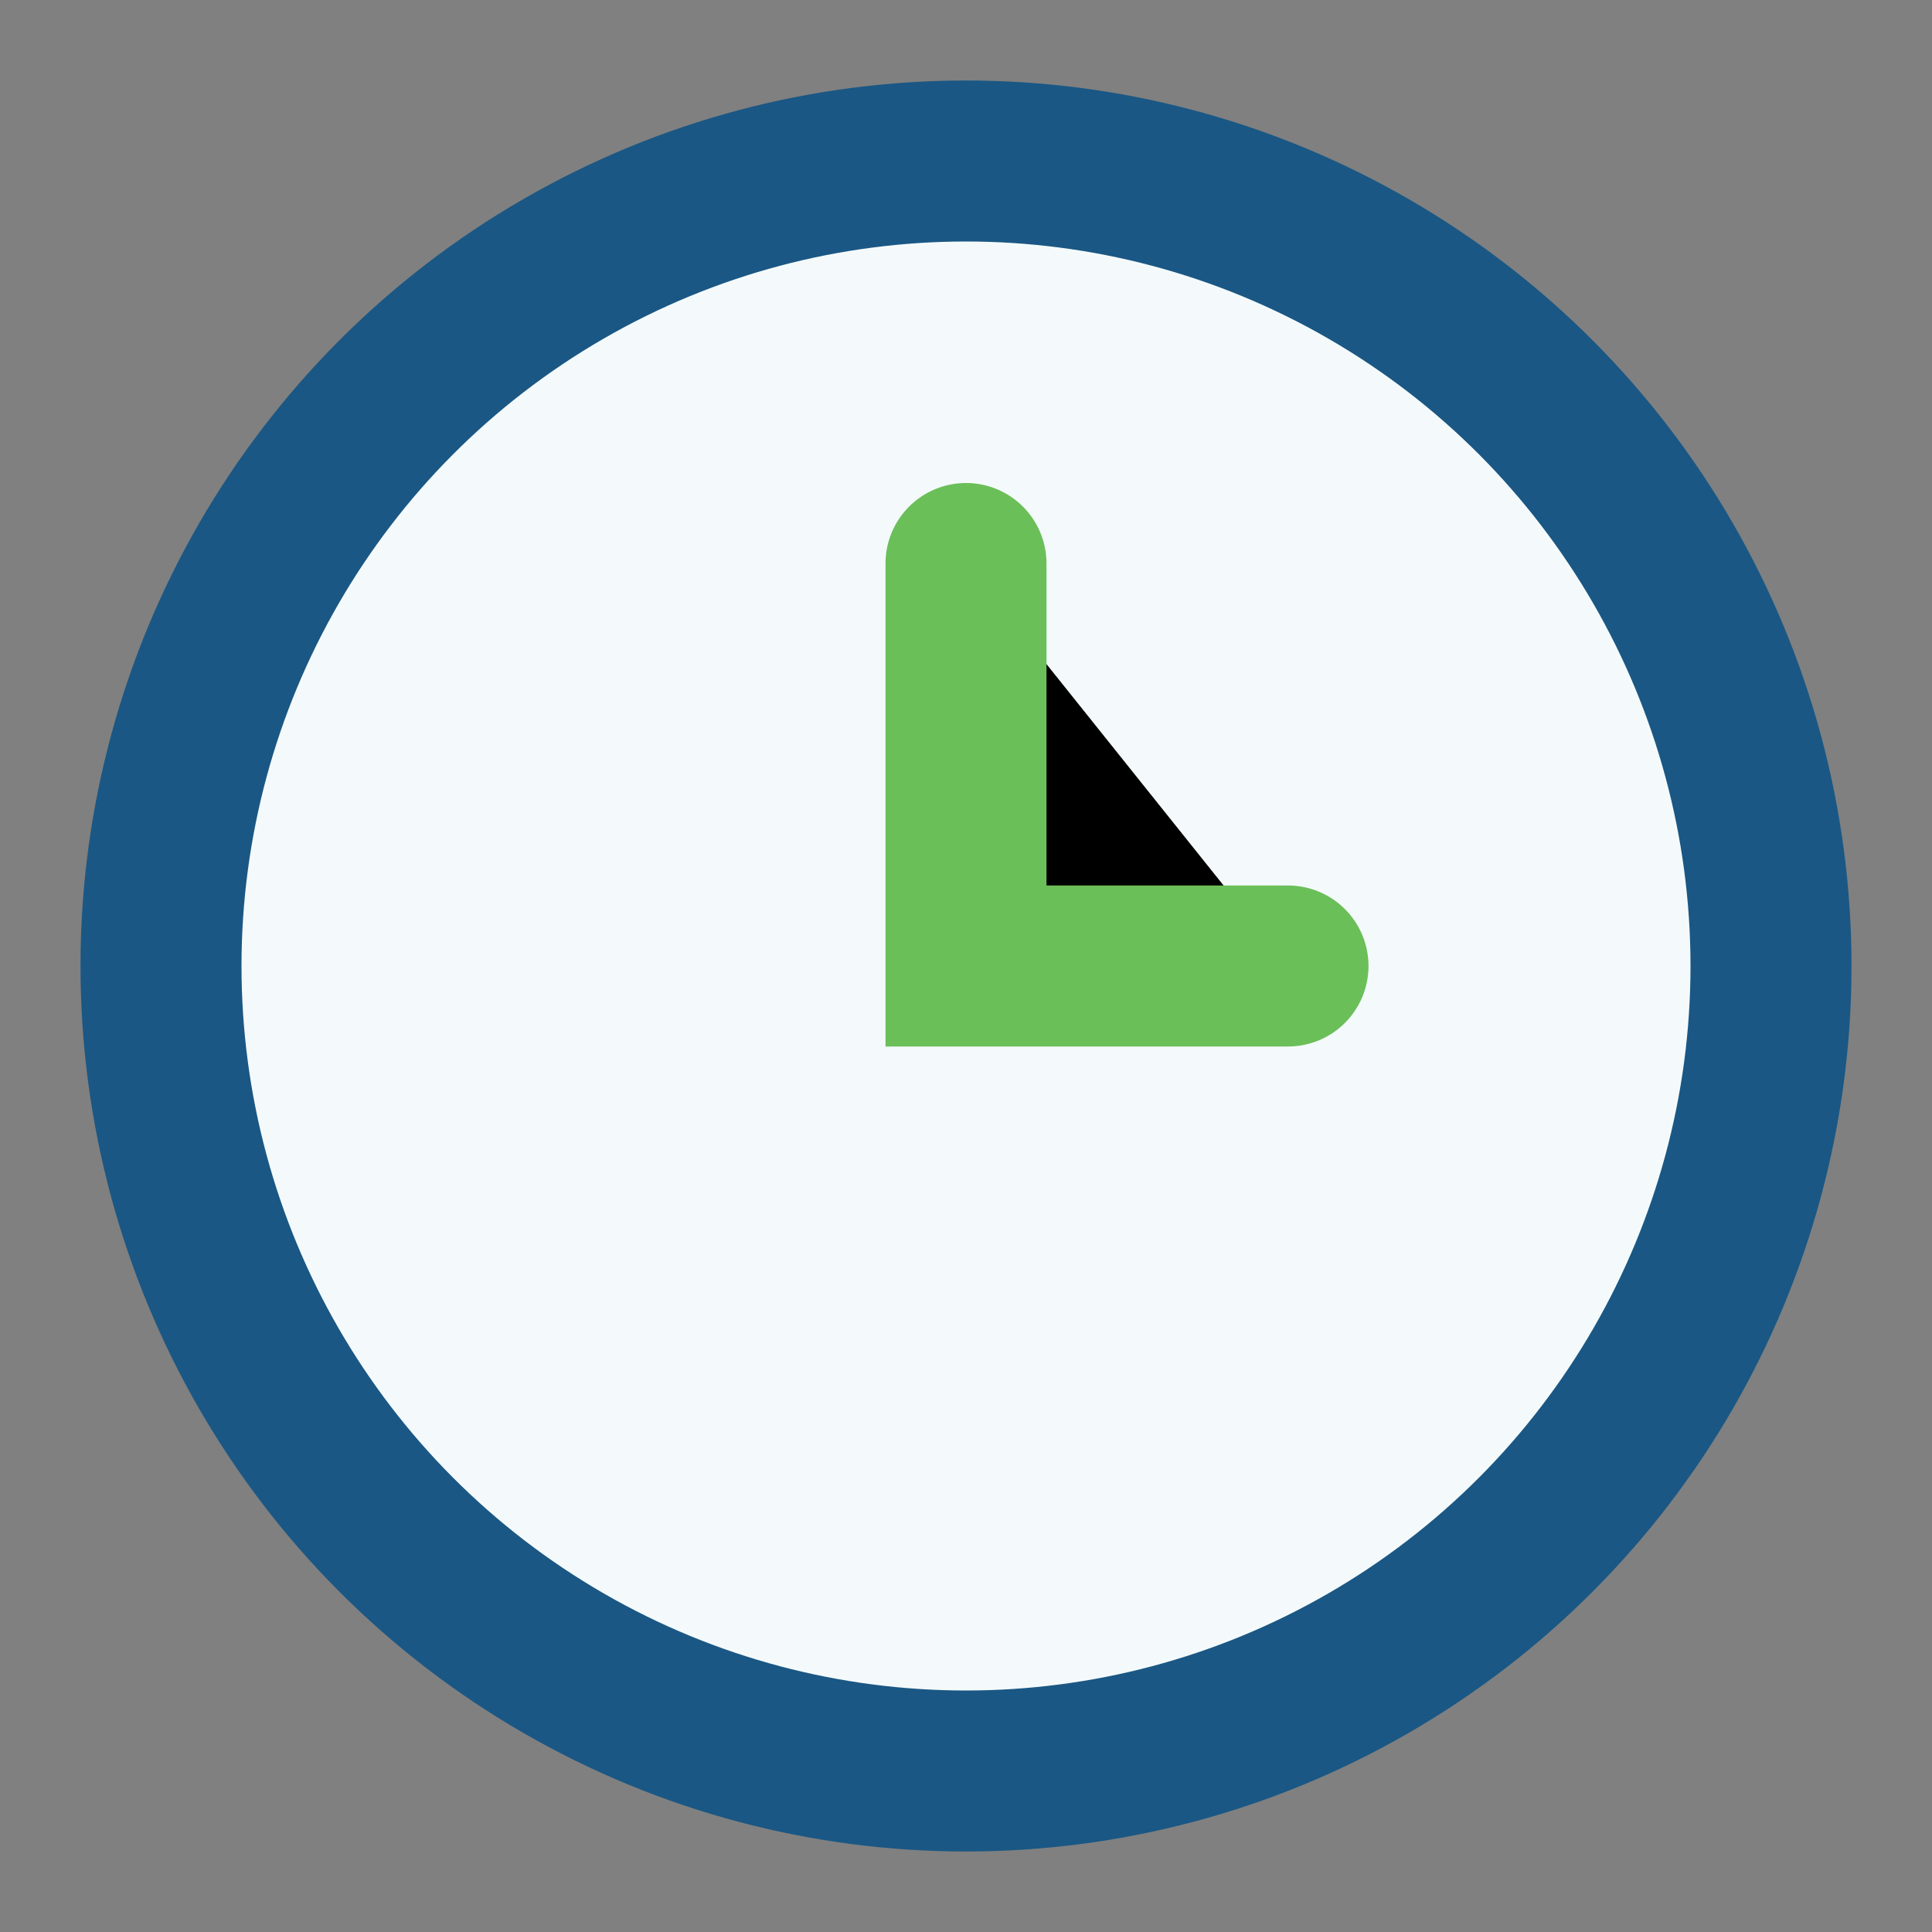 <?xml version="1.0" encoding="UTF-8"?>
<svg xmlns="http://www.w3.org/2000/svg" width="24" height="24" viewBox="0 0 24 24"><rect x="0" y="0" width="24" height="24" fill="#808080" stroke="none"/><circle cx="12" cy="12" r="10" fill="#F4FAFB" stroke="#1A5784" stroke-width="2"/><path d="M12 7v5h4" stroke="#6BBF59" stroke-width="2" stroke-linecap="round"/></svg>
